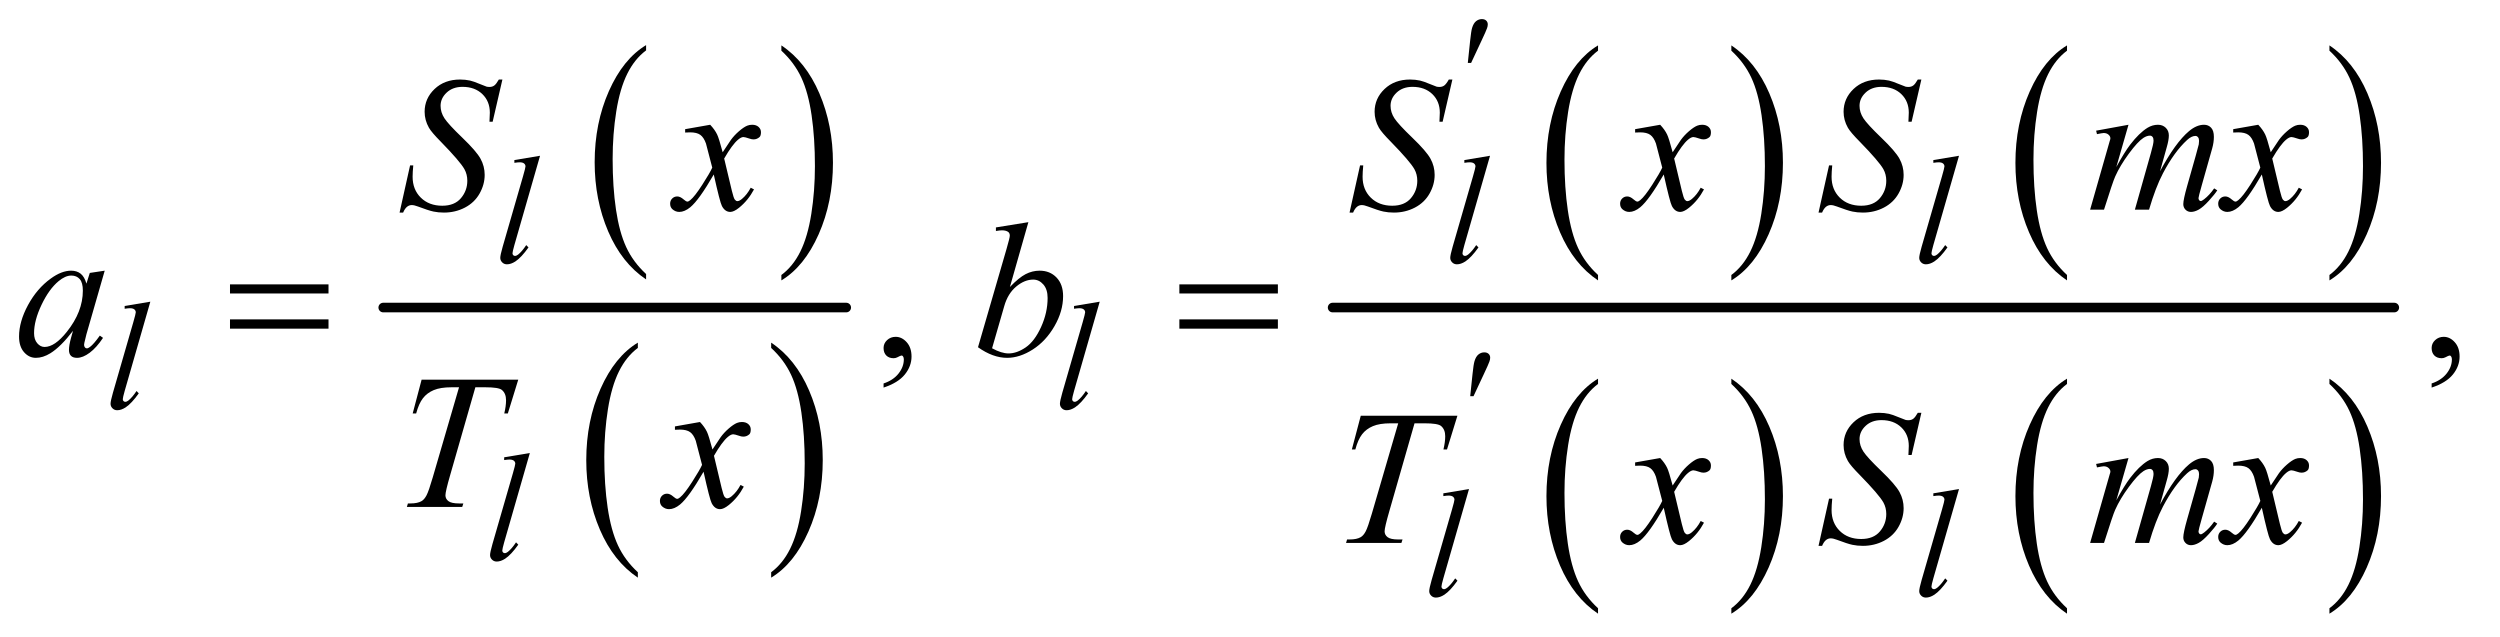 <?xml version="1.0" encoding="UTF-8"?>
<!DOCTYPE svg PUBLIC '-//W3C//DTD SVG 1.0//EN'
          'http://www.w3.org/TR/2001/REC-SVG-20010904/DTD/svg10.dtd'>
<svg stroke-dasharray="none" shape-rendering="auto" xmlns="http://www.w3.org/2000/svg" font-family="'Dialog'" text-rendering="auto" width="204" fill-opacity="1" color-interpolation="auto" color-rendering="auto" preserveAspectRatio="xMidYMid meet" font-size="12px" viewBox="0 0 204 52" fill="black" xmlns:xlink="http://www.w3.org/1999/xlink" stroke="black" image-rendering="auto" stroke-miterlimit="10" stroke-linecap="square" stroke-linejoin="miter" font-style="normal" stroke-width="1" height="52" stroke-dashoffset="0" font-weight="normal" stroke-opacity="1"
><!--Generated by the Batik Graphics2D SVG Generator--><defs id="genericDefs"
  /><g
  ><defs id="defs1"
    ><clipPath clipPathUnits="userSpaceOnUse" id="clipPath1"
      ><path d="M1.081 2.483 L130.292 2.483 L130.292 35.376 L1.081 35.376 L1.081 2.483 Z"
      /></clipPath
      ><clipPath clipPathUnits="userSpaceOnUse" id="clipPath2"
      ><path d="M34.551 79.574 L34.551 1133.848 L4162.699 1133.848 L4162.699 79.574 Z"
      /></clipPath
    ></defs
    ><g transform="scale(1.576,1.576) translate(-1.081,-2.483) matrix(0.031,0,0,0.031,0,0)"
    ><path d="M1113.984 537.781 L1113.984 546.797 Q1073.359 519.516 1050.719 466.703 Q1028.078 413.891 1028.078 351.125 Q1028.078 285.828 1051.891 232.188 Q1075.703 178.531 1113.984 155.438 L1113.984 164.25 Q1094.844 178.531 1082.547 203.312 Q1070.25 228.078 1064.172 266.188 Q1058.109 304.297 1058.109 345.656 Q1058.109 392.484 1063.703 430.281 Q1069.312 468.062 1080.828 492.938 Q1092.359 517.828 1113.984 537.781 Z" stroke="none" clip-path="url(#clipPath2)"
    /></g
    ><g transform="matrix(0.049,0,0,0.049,-1.704,-3.912)"
    ><path d="M1336 164.25 L1336 155.438 Q1376.625 182.516 1399.266 235.328 Q1421.906 288.125 1421.906 350.906 Q1421.906 416.203 1398.094 469.953 Q1374.281 523.703 1336 546.797 L1336 537.781 Q1355.297 523.5 1367.594 498.719 Q1379.891 473.953 1385.875 435.953 Q1391.875 397.938 1391.875 356.375 Q1391.875 309.75 1386.344 271.859 Q1380.828 233.953 1369.234 209.078 Q1357.641 184.203 1336 164.25 Z" stroke="none" clip-path="url(#clipPath2)"
    /></g
    ><g transform="matrix(0.049,0,0,0.049,-1.704,-3.912)"
    ><path d="M1096.984 1032.781 L1096.984 1041.797 Q1056.359 1014.516 1033.719 961.703 Q1011.078 908.891 1011.078 846.125 Q1011.078 780.828 1034.891 727.188 Q1058.703 673.531 1096.984 650.438 L1096.984 659.25 Q1077.844 673.531 1065.547 698.312 Q1053.25 723.078 1047.172 761.188 Q1041.109 799.297 1041.109 840.656 Q1041.109 887.484 1046.703 925.281 Q1052.312 963.062 1063.828 987.938 Q1075.359 1012.828 1096.984 1032.781 Z" stroke="none" clip-path="url(#clipPath2)"
    /></g
    ><g transform="matrix(0.049,0,0,0.049,-1.704,-3.912)"
    ><path d="M1319 659.25 L1319 650.438 Q1359.625 677.516 1382.266 730.328 Q1404.906 783.125 1404.906 845.906 Q1404.906 911.203 1381.094 964.953 Q1357.281 1018.703 1319 1041.797 L1319 1032.781 Q1338.297 1018.5 1350.594 993.719 Q1362.891 968.953 1368.875 930.953 Q1374.875 892.938 1374.875 851.375 Q1374.875 804.75 1369.344 766.859 Q1363.828 728.953 1352.234 704.078 Q1340.641 679.203 1319 659.25 Z" stroke="none" clip-path="url(#clipPath2)"
    /></g
    ><g stroke-width="16" transform="matrix(0.049,0,0,0.049,-1.704,-3.912)" stroke-linejoin="round" stroke-linecap="round"
    ><line y2="592" fill="none" x1="673" clip-path="url(#clipPath2)" x2="1444" y1="592"
    /></g
    ><g transform="matrix(0.049,0,0,0.049,-1.704,-3.912)"
    ><path d="M2695.984 537.781 L2695.984 546.797 Q2655.359 519.516 2632.719 466.703 Q2610.078 413.891 2610.078 351.125 Q2610.078 285.828 2633.891 232.188 Q2657.703 178.531 2695.984 155.438 L2695.984 164.25 Q2676.844 178.531 2664.547 203.312 Q2652.25 228.078 2646.172 266.188 Q2640.109 304.297 2640.109 345.656 Q2640.109 392.484 2645.703 430.281 Q2651.312 468.062 2662.828 492.938 Q2674.359 517.828 2695.984 537.781 Z" stroke="none" clip-path="url(#clipPath2)"
    /></g
    ><g transform="matrix(0.049,0,0,0.049,-1.704,-3.912)"
    ><path d="M2918 164.25 L2918 155.438 Q2958.625 182.516 2981.266 235.328 Q3003.906 288.125 3003.906 350.906 Q3003.906 416.203 2980.094 469.953 Q2956.281 523.703 2918 546.797 L2918 537.781 Q2937.297 523.5 2949.594 498.719 Q2961.891 473.953 2967.875 435.953 Q2973.875 397.938 2973.875 356.375 Q2973.875 309.75 2968.344 271.859 Q2962.828 233.953 2951.234 209.078 Q2939.641 184.203 2918 164.25 Z" stroke="none" clip-path="url(#clipPath2)"
    /></g
    ><g transform="matrix(0.049,0,0,0.049,-1.704,-3.912)"
    ><path d="M3476.984 537.781 L3476.984 546.797 Q3436.359 519.516 3413.719 466.703 Q3391.078 413.891 3391.078 351.125 Q3391.078 285.828 3414.891 232.188 Q3438.703 178.531 3476.984 155.438 L3476.984 164.25 Q3457.844 178.531 3445.547 203.312 Q3433.25 228.078 3427.172 266.188 Q3421.109 304.297 3421.109 345.656 Q3421.109 392.484 3426.703 430.281 Q3432.312 468.062 3443.828 492.938 Q3455.359 517.828 3476.984 537.781 Z" stroke="none" clip-path="url(#clipPath2)"
    /></g
    ><g transform="matrix(0.049,0,0,0.049,-1.704,-3.912)"
    ><path d="M3914 164.25 L3914 155.438 Q3954.625 182.516 3977.266 235.328 Q3999.906 288.125 3999.906 350.906 Q3999.906 416.203 3976.094 469.953 Q3952.281 523.703 3914 546.797 L3914 537.781 Q3933.297 523.5 3945.594 498.719 Q3957.891 473.953 3963.875 435.953 Q3969.875 397.938 3969.875 356.375 Q3969.875 309.75 3964.344 271.859 Q3958.828 233.953 3947.234 209.078 Q3935.641 184.203 3914 164.25 Z" stroke="none" clip-path="url(#clipPath2)"
    /></g
    ><g transform="matrix(0.049,0,0,0.049,-1.704,-3.912)"
    ><path d="M2695.984 1092.781 L2695.984 1101.797 Q2655.359 1074.516 2632.719 1021.703 Q2610.078 968.891 2610.078 906.125 Q2610.078 840.828 2633.891 787.188 Q2657.703 733.531 2695.984 710.438 L2695.984 719.25 Q2676.844 733.531 2664.547 758.312 Q2652.25 783.078 2646.172 821.188 Q2640.109 859.297 2640.109 900.656 Q2640.109 947.484 2645.703 985.281 Q2651.312 1023.062 2662.828 1047.938 Q2674.359 1072.828 2695.984 1092.781 Z" stroke="none" clip-path="url(#clipPath2)"
    /></g
    ><g transform="matrix(0.049,0,0,0.049,-1.704,-3.912)"
    ><path d="M2918 719.25 L2918 710.438 Q2958.625 737.516 2981.266 790.328 Q3003.906 843.125 3003.906 905.906 Q3003.906 971.203 2980.094 1024.953 Q2956.281 1078.703 2918 1101.797 L2918 1092.781 Q2937.297 1078.5 2949.594 1053.719 Q2961.891 1028.953 2967.875 990.953 Q2973.875 952.938 2973.875 911.375 Q2973.875 864.75 2968.344 826.859 Q2962.828 788.953 2951.234 764.078 Q2939.641 739.203 2918 719.25 Z" stroke="none" clip-path="url(#clipPath2)"
    /></g
    ><g transform="matrix(0.049,0,0,0.049,-1.704,-3.912)"
    ><path d="M3476.984 1092.781 L3476.984 1101.797 Q3436.359 1074.516 3413.719 1021.703 Q3391.078 968.891 3391.078 906.125 Q3391.078 840.828 3414.891 787.188 Q3438.703 733.531 3476.984 710.438 L3476.984 719.25 Q3457.844 733.531 3445.547 758.312 Q3433.25 783.078 3427.172 821.188 Q3421.109 859.297 3421.109 900.656 Q3421.109 947.484 3426.703 985.281 Q3432.312 1023.062 3443.828 1047.938 Q3455.359 1072.828 3476.984 1092.781 Z" stroke="none" clip-path="url(#clipPath2)"
    /></g
    ><g transform="matrix(0.049,0,0,0.049,-1.704,-3.912)"
    ><path d="M3914 719.25 L3914 710.438 Q3954.625 737.516 3977.266 790.328 Q3999.906 843.125 3999.906 905.906 Q3999.906 971.203 3976.094 1024.953 Q3952.281 1078.703 3914 1101.797 L3914 1092.781 Q3933.297 1078.5 3945.594 1053.719 Q3957.891 1028.953 3963.875 990.953 Q3969.875 952.938 3969.875 911.375 Q3969.875 864.75 3964.344 826.859 Q3958.828 788.953 3947.234 764.078 Q3935.641 739.203 3914 719.25 Z" stroke="none" clip-path="url(#clipPath2)"
    /></g
    ><g stroke-width="16" transform="matrix(0.049,0,0,0.049,-1.704,-3.912)" stroke-linejoin="round" stroke-linecap="round"
    ><line y2="592" fill="none" x1="2254" clip-path="url(#clipPath2)" x2="4022" y1="592"
    /></g
    ><g transform="matrix(0.049,0,0,0.049,-1.704,-3.912)"
    ><path d="M1506.188 725.281 L1506.188 718.406 Q1522.281 713.094 1531.109 701.922 Q1539.938 690.75 1539.938 678.25 Q1539.938 675.281 1538.531 673.25 Q1537.438 671.844 1536.344 671.844 Q1534.625 671.844 1528.844 674.969 Q1526.031 676.375 1522.906 676.375 Q1515.25 676.375 1510.719 671.844 Q1506.188 667.312 1506.188 659.344 Q1506.188 651.688 1512.047 646.219 Q1517.906 640.75 1526.344 640.75 Q1536.656 640.75 1544.703 649.734 Q1552.75 658.719 1552.75 673.562 Q1552.75 689.656 1541.578 703.484 Q1530.406 717.312 1506.188 725.281 ZM4084.188 725.281 L4084.188 718.406 Q4100.281 713.094 4109.109 701.922 Q4117.938 690.75 4117.938 678.25 Q4117.938 675.281 4116.531 673.25 Q4115.438 671.844 4114.344 671.844 Q4112.625 671.844 4106.844 674.969 Q4104.031 676.375 4100.906 676.375 Q4093.25 676.375 4088.719 671.844 Q4084.188 667.312 4084.188 659.344 Q4084.188 651.688 4090.047 646.219 Q4095.906 640.75 4104.344 640.75 Q4114.656 640.75 4122.703 649.734 Q4130.75 658.719 4130.75 673.562 Q4130.75 689.656 4119.578 703.484 Q4108.406 717.312 4084.188 725.281 Z" stroke="none" clip-path="url(#clipPath2)"
    /></g
    ><g transform="matrix(0.049,0,0,0.049,-1.704,-3.912)"
    ><path d="M934.125 339.25 L891.375 488 Q888.25 499.125 888.25 501.625 Q888.25 503.5 889.438 504.75 Q890.625 506 892.375 506 Q894.75 506 897.5 503.875 Q904 498.75 911.125 488 L914.875 491.875 Q903 508.625 893 515.25 Q885.625 520 879 520 Q874.25 520 871.062 516.75 Q867.875 513.5 867.875 509.25 Q867.875 504.75 871.875 490.75 L905.75 373.5 Q909.875 359.125 909.875 357 Q909.875 354 907.5 352.062 Q905.125 350.125 900.125 350.125 Q897.25 350.125 891.375 351 L891.375 346.375 L934.125 339.25 ZM2516.125 339.25 L2473.375 488 Q2470.25 499.125 2470.25 501.625 Q2470.25 503.5 2471.438 504.75 Q2472.625 506 2474.375 506 Q2476.75 506 2479.5 503.875 Q2486 498.75 2493.125 488 L2496.875 491.875 Q2485 508.625 2475 515.25 Q2467.625 520 2461 520 Q2456.25 520 2453.062 516.75 Q2449.875 513.5 2449.875 509.25 Q2449.875 504.75 2453.875 490.75 L2487.75 373.5 Q2491.875 359.125 2491.875 357 Q2491.875 354 2489.5 352.062 Q2487.125 350.125 2482.125 350.125 Q2479.25 350.125 2473.375 351 L2473.375 346.375 L2516.125 339.25 ZM3297.125 339.25 L3254.375 488 Q3251.25 499.125 3251.25 501.625 Q3251.25 503.5 3252.438 504.75 Q3253.625 506 3255.375 506 Q3257.75 506 3260.5 503.875 Q3267 498.75 3274.125 488 L3277.875 491.875 Q3266 508.625 3256 515.25 Q3248.625 520 3242 520 Q3237.25 520 3234.062 516.75 Q3230.875 513.5 3230.875 509.25 Q3230.875 504.75 3234.875 490.75 L3268.75 373.5 Q3272.875 359.125 3272.875 357 Q3272.875 354 3270.5 352.062 Q3268.125 350.125 3263.125 350.125 Q3260.25 350.125 3254.375 351 L3254.375 346.375 L3297.125 339.25 Z" stroke="none" clip-path="url(#clipPath2)"
    /></g
    ><g transform="matrix(0.049,0,0,0.049,-1.704,-3.912)"
    ><path d="M285.125 582.25 L242.375 731 Q239.25 742.125 239.25 744.625 Q239.25 746.5 240.438 747.75 Q241.625 749 243.375 749 Q245.75 749 248.5 746.875 Q255 741.75 262.125 731 L265.875 734.875 Q254 751.625 244 758.25 Q236.625 763 230 763 Q225.25 763 222.062 759.75 Q218.875 756.5 218.875 752.25 Q218.875 747.75 222.875 733.75 L256.75 616.5 Q260.875 602.125 260.875 600 Q260.875 597 258.5 595.062 Q256.125 593.125 251.125 593.125 Q248.25 593.125 242.375 594 L242.375 589.375 L285.125 582.25 ZM1866.125 582.25 L1823.375 731 Q1820.25 742.125 1820.25 744.625 Q1820.25 746.5 1821.438 747.75 Q1822.625 749 1824.375 749 Q1826.75 749 1829.5 746.875 Q1836 741.75 1843.125 731 L1846.875 734.875 Q1835 751.625 1825 758.25 Q1817.625 763 1811 763 Q1806.25 763 1803.062 759.75 Q1799.875 756.5 1799.875 752.25 Q1799.875 747.75 1803.875 733.75 L1837.75 616.5 Q1841.875 602.125 1841.875 600 Q1841.875 597 1839.5 595.062 Q1837.125 593.125 1832.125 593.125 Q1829.25 593.125 1823.375 594 L1823.375 589.375 L1866.125 582.25 Z" stroke="none" clip-path="url(#clipPath2)"
    /></g
    ><g transform="matrix(0.049,0,0,0.049,-1.704,-3.912)"
    ><path d="M917.125 834.25 L874.375 983 Q871.25 994.125 871.25 996.625 Q871.25 998.5 872.438 999.75 Q873.625 1001 875.375 1001 Q877.75 1001 880.5 998.875 Q887 993.75 894.125 983 L897.875 986.875 Q886 1003.625 876 1010.25 Q868.625 1015 862 1015 Q857.25 1015 854.062 1011.75 Q850.875 1008.5 850.875 1004.25 Q850.875 999.75 854.875 985.75 L888.75 868.5 Q892.875 854.125 892.875 852 Q892.875 849 890.5 847.062 Q888.125 845.125 883.125 845.125 Q880.25 845.125 874.375 846 L874.375 841.375 L917.125 834.25 Z" stroke="none" clip-path="url(#clipPath2)"
    /></g
    ><g transform="matrix(0.049,0,0,0.049,-1.704,-3.912)"
    ><path d="M2481.125 894.25 L2438.375 1043 Q2435.25 1054.125 2435.25 1056.625 Q2435.25 1058.5 2436.438 1059.75 Q2437.625 1061 2439.375 1061 Q2441.75 1061 2444.5 1058.875 Q2451 1053.75 2458.125 1043 L2461.875 1046.875 Q2450 1063.625 2440 1070.25 Q2432.625 1075 2426 1075 Q2421.25 1075 2418.062 1071.75 Q2414.875 1068.5 2414.875 1064.25 Q2414.875 1059.75 2418.875 1045.75 L2452.75 928.5 Q2456.875 914.125 2456.875 912 Q2456.875 909 2454.5 907.062 Q2452.125 905.125 2447.125 905.125 Q2444.25 905.125 2438.375 906 L2438.375 901.375 L2481.125 894.25 ZM3297.125 894.25 L3254.375 1043 Q3251.25 1054.125 3251.25 1056.625 Q3251.25 1058.5 3252.438 1059.75 Q3253.625 1061 3255.375 1061 Q3257.75 1061 3260.5 1058.875 Q3267 1053.75 3274.125 1043 L3277.875 1046.875 Q3266 1063.625 3256 1070.25 Q3248.625 1075 3242 1075 Q3237.25 1075 3234.062 1071.75 Q3230.875 1068.5 3230.875 1064.25 Q3230.875 1059.75 3234.875 1045.75 L3268.75 928.5 Q3272.875 914.125 3272.875 912 Q3272.875 909 3270.5 907.062 Q3268.125 905.125 3263.125 905.125 Q3260.25 905.125 3254.375 906 L3254.375 901.375 L3297.125 894.25 Z" stroke="none" clip-path="url(#clipPath2)"
    /></g
    ><g transform="matrix(0.049,0,0,0.049,-1.704,-3.912)"
    ><path d="M700.188 433.844 L717.688 355.25 L723 355.25 Q721.906 366.656 721.906 374.156 Q721.906 395.562 735.578 409 Q749.25 422.438 771.281 422.438 Q791.75 422.438 802.375 409.859 Q813 397.281 813 380.875 Q813 370.25 808.156 361.5 Q800.812 348.531 768.938 315.875 Q753.469 300.25 749.094 292.594 Q741.906 279.938 741.906 266.031 Q741.906 243.844 758.469 228.062 Q775.031 212.281 800.969 212.281 Q809.719 212.281 817.531 214 Q822.375 214.938 835.188 220.25 Q844.25 223.844 845.188 224.156 Q847.375 224.625 850.031 224.625 Q854.562 224.625 857.844 222.281 Q861.125 219.938 865.5 212.281 L871.438 212.281 L855.188 282.594 L849.875 282.594 Q850.5 273.219 850.5 267.438 Q850.5 248.531 838 236.5 Q825.5 224.469 805.031 224.469 Q788.781 224.469 778.625 234 Q768.469 243.531 768.469 256.031 Q768.469 266.969 774.953 276.891 Q781.438 286.812 804.797 309.234 Q828.156 331.656 835.031 344.234 Q841.906 356.812 841.906 371.031 Q841.906 387.125 833.391 402.203 Q824.875 417.281 808.938 425.562 Q793 433.844 774.094 433.844 Q764.719 433.844 756.594 432.125 Q748.469 430.406 730.656 423.688 Q724.562 421.344 720.5 421.344 Q711.281 421.344 706.125 433.844 L700.188 433.844 ZM1217.469 287.594 Q1225.125 295.719 1229.031 303.844 Q1231.844 309.469 1238.25 333.375 L1252 312.75 Q1257.469 305.25 1265.281 298.453 Q1273.094 291.656 1279.031 289.156 Q1282.781 287.594 1287.312 287.594 Q1294.031 287.594 1298.016 291.188 Q1302 294.781 1302 299.938 Q1302 305.875 1299.656 308.062 Q1295.281 311.969 1289.656 311.969 Q1286.375 311.969 1282.625 310.562 Q1275.281 308.062 1272.781 308.062 Q1269.031 308.062 1263.875 312.438 Q1254.188 320.562 1240.75 343.844 L1253.562 397.594 Q1256.531 409.938 1258.562 412.359 Q1260.594 414.781 1262.625 414.781 Q1265.906 414.781 1270.281 411.188 Q1278.875 404 1284.969 392.438 L1290.438 395.25 Q1280.594 413.688 1265.438 425.875 Q1256.844 432.75 1250.906 432.75 Q1242.156 432.75 1237 422.906 Q1233.719 416.812 1223.406 370.406 Q1199.031 412.75 1184.344 424.938 Q1174.812 432.75 1165.906 432.75 Q1159.656 432.75 1154.5 428.219 Q1150.75 424.781 1150.75 419 Q1150.75 413.844 1154.188 410.406 Q1157.625 406.969 1162.625 406.969 Q1167.625 406.969 1173.25 411.969 Q1177.312 415.562 1179.5 415.562 Q1181.375 415.562 1184.344 413.062 Q1191.688 407.125 1204.344 387.438 Q1217 367.75 1220.906 359 Q1211.219 321.031 1210.438 318.844 Q1206.844 308.688 1201.062 304.469 Q1195.281 300.25 1184.031 300.25 Q1180.438 300.25 1175.75 300.562 L1175.75 294.938 L1217.469 287.594 ZM2282.188 433.844 L2299.688 355.25 L2305 355.25 Q2303.906 366.656 2303.906 374.156 Q2303.906 395.562 2317.578 409 Q2331.25 422.438 2353.281 422.438 Q2373.75 422.438 2384.375 409.859 Q2395 397.281 2395 380.875 Q2395 370.25 2390.156 361.5 Q2382.812 348.531 2350.938 315.875 Q2335.469 300.25 2331.094 292.594 Q2323.906 279.938 2323.906 266.031 Q2323.906 243.844 2340.469 228.062 Q2357.031 212.281 2382.969 212.281 Q2391.719 212.281 2399.531 214 Q2404.375 214.938 2417.188 220.25 Q2426.25 223.844 2427.188 224.156 Q2429.375 224.625 2432.031 224.625 Q2436.562 224.625 2439.844 222.281 Q2443.125 219.938 2447.5 212.281 L2453.438 212.281 L2437.188 282.594 L2431.875 282.594 Q2432.5 273.219 2432.5 267.438 Q2432.5 248.531 2420 236.5 Q2407.5 224.469 2387.031 224.469 Q2370.781 224.469 2360.625 234 Q2350.469 243.531 2350.469 256.031 Q2350.469 266.969 2356.953 276.891 Q2363.438 286.812 2386.797 309.234 Q2410.156 331.656 2417.031 344.234 Q2423.906 356.812 2423.906 371.031 Q2423.906 387.125 2415.391 402.203 Q2406.875 417.281 2390.938 425.562 Q2375 433.844 2356.094 433.844 Q2346.719 433.844 2338.594 432.125 Q2330.469 430.406 2312.656 423.688 Q2306.562 421.344 2302.5 421.344 Q2293.281 421.344 2288.125 433.844 L2282.188 433.844 ZM2799.469 287.594 Q2807.125 295.719 2811.031 303.844 Q2813.844 309.469 2820.25 333.375 L2834 312.75 Q2839.469 305.25 2847.281 298.453 Q2855.094 291.656 2861.031 289.156 Q2864.781 287.594 2869.312 287.594 Q2876.031 287.594 2880.016 291.188 Q2884 294.781 2884 299.938 Q2884 305.875 2881.656 308.062 Q2877.281 311.969 2871.656 311.969 Q2868.375 311.969 2864.625 310.562 Q2857.281 308.062 2854.781 308.062 Q2851.031 308.062 2845.875 312.438 Q2836.188 320.562 2822.75 343.844 L2835.562 397.594 Q2838.531 409.938 2840.562 412.359 Q2842.594 414.781 2844.625 414.781 Q2847.906 414.781 2852.281 411.188 Q2860.875 404 2866.969 392.438 L2872.438 395.25 Q2862.594 413.688 2847.438 425.875 Q2838.844 432.75 2832.906 432.75 Q2824.156 432.75 2819 422.906 Q2815.719 416.812 2805.406 370.406 Q2781.031 412.75 2766.344 424.938 Q2756.812 432.75 2747.906 432.75 Q2741.656 432.75 2736.5 428.219 Q2732.75 424.781 2732.75 419 Q2732.75 413.844 2736.188 410.406 Q2739.625 406.969 2744.625 406.969 Q2749.625 406.969 2755.25 411.969 Q2759.312 415.562 2761.5 415.562 Q2763.375 415.562 2766.344 413.062 Q2773.688 407.125 2786.344 387.438 Q2799 367.75 2802.906 359 Q2793.219 321.031 2792.438 318.844 Q2788.844 308.688 2783.062 304.469 Q2777.281 300.25 2766.031 300.25 Q2762.438 300.25 2757.75 300.562 L2757.75 294.938 L2799.469 287.594 ZM3063.188 433.844 L3080.688 355.25 L3086 355.25 Q3084.906 366.656 3084.906 374.156 Q3084.906 395.562 3098.578 409 Q3112.25 422.438 3134.281 422.438 Q3154.75 422.438 3165.375 409.859 Q3176 397.281 3176 380.875 Q3176 370.25 3171.156 361.5 Q3163.812 348.531 3131.938 315.875 Q3116.469 300.25 3112.094 292.594 Q3104.906 279.938 3104.906 266.031 Q3104.906 243.844 3121.469 228.062 Q3138.031 212.281 3163.969 212.281 Q3172.719 212.281 3180.531 214 Q3185.375 214.938 3198.188 220.25 Q3207.25 223.844 3208.188 224.156 Q3210.375 224.625 3213.031 224.625 Q3217.562 224.625 3220.844 222.281 Q3224.125 219.938 3228.5 212.281 L3234.438 212.281 L3218.188 282.594 L3212.875 282.594 Q3213.5 273.219 3213.5 267.438 Q3213.5 248.531 3201 236.5 Q3188.5 224.469 3168.031 224.469 Q3151.781 224.469 3141.625 234 Q3131.469 243.531 3131.469 256.031 Q3131.469 266.969 3137.953 276.891 Q3144.438 286.812 3167.797 309.234 Q3191.156 331.656 3198.031 344.234 Q3204.906 356.812 3204.906 371.031 Q3204.906 387.125 3196.391 402.203 Q3187.875 417.281 3171.938 425.562 Q3156 433.844 3137.094 433.844 Q3127.719 433.844 3119.594 432.125 Q3111.469 430.406 3093.656 423.688 Q3087.562 421.344 3083.5 421.344 Q3074.281 421.344 3069.125 433.844 L3063.188 433.844 ZM3579.375 287.594 L3559.062 358.062 Q3572.656 333.219 3582.188 320.719 Q3597.031 301.344 3611.094 292.594 Q3619.375 287.594 3628.438 287.594 Q3636.25 287.594 3641.406 292.594 Q3646.562 297.594 3646.562 305.406 Q3646.562 313.062 3642.969 325.406 L3631.875 365.094 Q3657.344 317.438 3680.156 298.219 Q3692.812 287.594 3705.156 287.594 Q3712.344 287.594 3716.953 292.516 Q3721.562 297.438 3721.562 307.75 Q3721.562 316.812 3718.75 326.969 L3701.562 387.75 Q3695.938 407.594 3695.938 409.781 Q3695.938 411.969 3697.344 413.531 Q3698.281 414.625 3699.844 414.625 Q3701.406 414.625 3705.312 411.656 Q3714.219 404.781 3722.031 393.531 L3727.188 396.812 Q3723.281 403.062 3713.359 414 Q3703.438 424.938 3696.406 428.844 Q3689.375 432.75 3683.438 432.75 Q3677.969 432.75 3674.297 429 Q3670.625 425.25 3670.625 419.781 Q3670.625 412.281 3677.031 389.625 L3691.25 339.469 Q3696.094 322.125 3696.406 320.25 Q3696.875 317.281 3696.875 314.469 Q3696.875 310.562 3695.156 308.375 Q3693.281 306.188 3690.938 306.188 Q3684.375 306.188 3677.031 312.906 Q3655.469 332.75 3636.719 368.531 Q3624.375 392.125 3613.594 429 L3590 429 L3616.719 334.469 Q3621.094 319.156 3621.094 314 Q3621.094 309.781 3619.375 307.75 Q3617.656 305.719 3615.156 305.719 Q3610 305.719 3604.219 309.469 Q3594.844 315.562 3580.078 335.562 Q3565.312 355.562 3557.188 373.844 Q3553.281 382.438 3538.594 429 L3515.469 429 L3544.375 327.75 L3548.125 314.625 Q3549.219 311.656 3549.219 310.25 Q3549.219 306.812 3546.094 304.078 Q3542.969 301.344 3538.125 301.344 Q3536.094 301.344 3526.875 303.219 L3525.469 297.438 L3579.375 287.594 ZM3795.469 287.594 Q3803.125 295.719 3807.031 303.844 Q3809.844 309.469 3816.25 333.375 L3830 312.75 Q3835.469 305.25 3843.281 298.453 Q3851.094 291.656 3857.031 289.156 Q3860.781 287.594 3865.312 287.594 Q3872.031 287.594 3876.016 291.188 Q3880 294.781 3880 299.938 Q3880 305.875 3877.656 308.062 Q3873.281 311.969 3867.656 311.969 Q3864.375 311.969 3860.625 310.562 Q3853.281 308.062 3850.781 308.062 Q3847.031 308.062 3841.875 312.438 Q3832.188 320.562 3818.75 343.844 L3831.562 397.594 Q3834.531 409.938 3836.562 412.359 Q3838.594 414.781 3840.625 414.781 Q3843.906 414.781 3848.281 411.188 Q3856.875 404 3862.969 392.438 L3868.438 395.25 Q3858.594 413.688 3843.438 425.875 Q3834.844 432.75 3828.906 432.75 Q3820.156 432.75 3815 422.906 Q3811.719 416.812 3801.406 370.406 Q3777.031 412.75 3762.344 424.938 Q3752.812 432.75 3743.906 432.75 Q3737.656 432.75 3732.5 428.219 Q3728.75 424.781 3728.75 419 Q3728.75 413.844 3732.188 410.406 Q3735.625 406.969 3740.625 406.969 Q3745.625 406.969 3751.25 411.969 Q3755.312 415.562 3757.5 415.562 Q3759.375 415.562 3762.344 413.062 Q3769.688 407.125 3782.344 387.438 Q3795 367.75 3798.906 359 Q3789.219 321.031 3788.438 318.844 Q3784.844 308.688 3779.062 304.469 Q3773.281 300.25 3762.031 300.25 Q3758.438 300.25 3753.75 300.562 L3753.75 294.938 L3795.469 287.594 Z" stroke="none" clip-path="url(#clipPath2)"
    /></g
    ><g transform="matrix(0.049,0,0,0.049,-1.704,-3.912)"
    ><path d="M209.156 530.594 L178.688 636.531 L175.25 650.75 Q174.781 652.781 174.781 654.188 Q174.781 656.688 176.344 658.562 Q177.594 659.969 179.469 659.969 Q181.5 659.969 184.781 657.469 Q190.875 652.938 201.031 638.719 L206.344 642.469 Q195.562 658.719 184.156 667.234 Q172.75 675.75 163.062 675.75 Q156.344 675.75 152.984 672.391 Q149.625 669.031 149.625 662.625 Q149.625 654.969 153.062 642.469 L156.344 630.75 Q135.875 657.469 118.688 668.094 Q106.344 675.75 94.469 675.75 Q83.062 675.75 74.781 666.297 Q66.5 656.844 66.5 640.281 Q66.5 615.438 81.422 587.859 Q96.344 560.281 119.312 543.719 Q137.281 530.594 153.219 530.594 Q162.75 530.594 169.078 535.594 Q175.406 540.594 178.688 552.156 L184.312 534.344 L209.156 530.594 ZM153.531 538.719 Q143.531 538.719 132.281 548.094 Q116.344 561.375 103.922 587.469 Q91.5 613.562 91.5 634.656 Q91.5 645.281 96.812 651.453 Q102.125 657.625 109 657.625 Q126.031 657.625 146.031 632.469 Q172.75 599.031 172.75 563.875 Q172.75 550.594 167.594 544.656 Q162.438 538.719 153.531 538.719 ZM1747.344 449.812 L1716.562 557.781 Q1731.562 542.156 1742.734 536.375 Q1753.906 530.594 1766.094 530.594 Q1783.281 530.594 1794.219 542 Q1805.156 553.406 1805.156 572.938 Q1805.156 598.094 1790.781 623.016 Q1776.406 647.938 1754.688 661.844 Q1732.969 675.75 1711.875 675.75 Q1688.281 675.75 1663.438 658.094 L1710.938 494.5 Q1716.406 475.594 1716.406 472.312 Q1716.406 468.25 1713.906 466.219 Q1710.312 463.406 1703.281 463.406 Q1700 463.406 1693.281 464.5 L1693.281 458.562 L1747.344 449.812 ZM1686.875 659.812 Q1702.5 668.406 1714.375 668.406 Q1728.125 668.406 1742.891 658.328 Q1757.656 648.25 1768.516 624.344 Q1779.375 600.438 1779.375 576.062 Q1779.375 561.688 1772.266 553.562 Q1765.156 545.438 1755.469 545.438 Q1740.938 545.438 1727.031 557.078 Q1713.125 568.719 1707.188 589.5 L1686.875 659.812 Z" stroke="none" clip-path="url(#clipPath2)"
    /></g
    ><g transform="matrix(0.049,0,0,0.049,-1.704,-3.912)"
    ><path d="M736.875 712.125 L897.812 712.125 L880.469 768.375 L874.531 768.375 Q877.5 756.031 877.5 746.344 Q877.5 734.938 870.469 729.156 Q865.156 724.781 843.125 724.781 L826.406 724.781 L784.531 870.719 Q776.562 898.219 776.562 904.625 Q776.562 910.562 781.562 914.391 Q786.562 918.219 799.219 918.219 L806.406 918.219 L804.531 924 L712.344 924 L714.062 918.219 L718.125 918.219 Q730.312 918.219 736.875 914.312 Q741.406 911.656 745.078 904.703 Q748.75 897.75 755.312 875.25 L799.219 724.781 L786.562 724.781 Q768.281 724.781 757.109 729.469 Q745.938 734.156 739.062 743.062 Q732.188 751.969 727.812 768.375 L722.031 768.375 L736.875 712.125 ZM1200.469 782.594 Q1208.125 790.719 1212.031 798.844 Q1214.844 804.469 1221.25 828.375 L1235 807.75 Q1240.469 800.25 1248.281 793.453 Q1256.094 786.656 1262.031 784.156 Q1265.781 782.594 1270.312 782.594 Q1277.031 782.594 1281.016 786.188 Q1285 789.781 1285 794.938 Q1285 800.875 1282.656 803.062 Q1278.281 806.969 1272.656 806.969 Q1269.375 806.969 1265.625 805.562 Q1258.281 803.062 1255.781 803.062 Q1252.031 803.062 1246.875 807.438 Q1237.188 815.562 1223.75 838.844 L1236.562 892.594 Q1239.531 904.938 1241.562 907.359 Q1243.594 909.781 1245.625 909.781 Q1248.906 909.781 1253.281 906.188 Q1261.875 899 1267.969 887.438 L1273.438 890.25 Q1263.594 908.688 1248.438 920.875 Q1239.844 927.75 1233.906 927.75 Q1225.156 927.75 1220 917.906 Q1216.719 911.812 1206.406 865.406 Q1182.031 907.75 1167.344 919.938 Q1157.812 927.75 1148.906 927.75 Q1142.656 927.75 1137.5 923.219 Q1133.75 919.781 1133.75 914 Q1133.75 908.844 1137.188 905.406 Q1140.625 901.969 1145.625 901.969 Q1150.625 901.969 1156.25 906.969 Q1160.312 910.562 1162.5 910.562 Q1164.375 910.562 1167.344 908.062 Q1174.688 902.125 1187.344 882.438 Q1200 862.75 1203.906 854 Q1194.219 816.031 1193.438 813.844 Q1189.844 803.688 1184.062 799.469 Q1178.281 795.25 1167.031 795.25 Q1163.438 795.25 1158.75 795.562 L1158.75 789.938 L1200.469 782.594 Z" stroke="none" clip-path="url(#clipPath2)"
    /></g
    ><g transform="matrix(0.049,0,0,0.049,-1.704,-3.912)"
    ><path d="M2300.875 772.125 L2461.812 772.125 L2444.469 828.375 L2438.531 828.375 Q2441.5 816.031 2441.5 806.344 Q2441.5 794.938 2434.469 789.156 Q2429.156 784.781 2407.125 784.781 L2390.406 784.781 L2348.531 930.719 Q2340.562 958.219 2340.562 964.625 Q2340.562 970.562 2345.562 974.391 Q2350.562 978.219 2363.219 978.219 L2370.406 978.219 L2368.531 984 L2276.344 984 L2278.062 978.219 L2282.125 978.219 Q2294.312 978.219 2300.875 974.312 Q2305.406 971.656 2309.078 964.703 Q2312.75 957.75 2319.312 935.25 L2363.219 784.781 L2350.562 784.781 Q2332.281 784.781 2321.109 789.469 Q2309.938 794.156 2303.062 803.062 Q2296.188 811.969 2291.812 828.375 L2286.031 828.375 L2300.875 772.125 ZM2799.469 842.594 Q2807.125 850.719 2811.031 858.844 Q2813.844 864.469 2820.25 888.375 L2834 867.75 Q2839.469 860.25 2847.281 853.453 Q2855.094 846.656 2861.031 844.156 Q2864.781 842.594 2869.312 842.594 Q2876.031 842.594 2880.016 846.188 Q2884 849.781 2884 854.938 Q2884 860.875 2881.656 863.062 Q2877.281 866.969 2871.656 866.969 Q2868.375 866.969 2864.625 865.562 Q2857.281 863.062 2854.781 863.062 Q2851.031 863.062 2845.875 867.438 Q2836.188 875.562 2822.75 898.844 L2835.562 952.594 Q2838.531 964.938 2840.562 967.359 Q2842.594 969.781 2844.625 969.781 Q2847.906 969.781 2852.281 966.188 Q2860.875 959 2866.969 947.438 L2872.438 950.25 Q2862.594 968.688 2847.438 980.875 Q2838.844 987.75 2832.906 987.75 Q2824.156 987.75 2819 977.906 Q2815.719 971.812 2805.406 925.406 Q2781.031 967.75 2766.344 979.938 Q2756.812 987.75 2747.906 987.75 Q2741.656 987.75 2736.5 983.219 Q2732.75 979.781 2732.75 974 Q2732.75 968.844 2736.188 965.406 Q2739.625 961.969 2744.625 961.969 Q2749.625 961.969 2755.25 966.969 Q2759.312 970.562 2761.5 970.562 Q2763.375 970.562 2766.344 968.062 Q2773.688 962.125 2786.344 942.438 Q2799 922.75 2802.906 914 Q2793.219 876.031 2792.438 873.844 Q2788.844 863.688 2783.062 859.469 Q2777.281 855.25 2766.031 855.25 Q2762.438 855.25 2757.75 855.562 L2757.75 849.938 L2799.469 842.594 ZM3063.188 988.844 L3080.688 910.25 L3086 910.25 Q3084.906 921.656 3084.906 929.156 Q3084.906 950.562 3098.578 964 Q3112.25 977.438 3134.281 977.438 Q3154.75 977.438 3165.375 964.859 Q3176 952.281 3176 935.875 Q3176 925.25 3171.156 916.5 Q3163.812 903.531 3131.938 870.875 Q3116.469 855.25 3112.094 847.594 Q3104.906 834.938 3104.906 821.031 Q3104.906 798.844 3121.469 783.062 Q3138.031 767.281 3163.969 767.281 Q3172.719 767.281 3180.531 769 Q3185.375 769.938 3198.188 775.25 Q3207.25 778.844 3208.188 779.156 Q3210.375 779.625 3213.031 779.625 Q3217.562 779.625 3220.844 777.281 Q3224.125 774.938 3228.5 767.281 L3234.438 767.281 L3218.188 837.594 L3212.875 837.594 Q3213.5 828.219 3213.5 822.438 Q3213.5 803.531 3201 791.5 Q3188.5 779.469 3168.031 779.469 Q3151.781 779.469 3141.625 789 Q3131.469 798.531 3131.469 811.031 Q3131.469 821.969 3137.953 831.891 Q3144.438 841.812 3167.797 864.234 Q3191.156 886.656 3198.031 899.234 Q3204.906 911.812 3204.906 926.031 Q3204.906 942.125 3196.391 957.203 Q3187.875 972.281 3171.938 980.562 Q3156 988.844 3137.094 988.844 Q3127.719 988.844 3119.594 987.125 Q3111.469 985.406 3093.656 978.688 Q3087.562 976.344 3083.5 976.344 Q3074.281 976.344 3069.125 988.844 L3063.188 988.844 ZM3579.375 842.594 L3559.062 913.062 Q3572.656 888.219 3582.188 875.719 Q3597.031 856.344 3611.094 847.594 Q3619.375 842.594 3628.438 842.594 Q3636.25 842.594 3641.406 847.594 Q3646.562 852.594 3646.562 860.406 Q3646.562 868.062 3642.969 880.406 L3631.875 920.094 Q3657.344 872.438 3680.156 853.219 Q3692.812 842.594 3705.156 842.594 Q3712.344 842.594 3716.953 847.516 Q3721.562 852.438 3721.562 862.75 Q3721.562 871.812 3718.75 881.969 L3701.562 942.75 Q3695.938 962.594 3695.938 964.781 Q3695.938 966.969 3697.344 968.531 Q3698.281 969.625 3699.844 969.625 Q3701.406 969.625 3705.312 966.656 Q3714.219 959.781 3722.031 948.531 L3727.188 951.812 Q3723.281 958.062 3713.359 969 Q3703.438 979.938 3696.406 983.844 Q3689.375 987.75 3683.438 987.75 Q3677.969 987.75 3674.297 984 Q3670.625 980.25 3670.625 974.781 Q3670.625 967.281 3677.031 944.625 L3691.25 894.469 Q3696.094 877.125 3696.406 875.25 Q3696.875 872.281 3696.875 869.469 Q3696.875 865.562 3695.156 863.375 Q3693.281 861.188 3690.938 861.188 Q3684.375 861.188 3677.031 867.906 Q3655.469 887.75 3636.719 923.531 Q3624.375 947.125 3613.594 984 L3590 984 L3616.719 889.469 Q3621.094 874.156 3621.094 869 Q3621.094 864.781 3619.375 862.75 Q3617.656 860.719 3615.156 860.719 Q3610 860.719 3604.219 864.469 Q3594.844 870.562 3580.078 890.562 Q3565.312 910.562 3557.188 928.844 Q3553.281 937.438 3538.594 984 L3515.469 984 L3544.375 882.75 L3548.125 869.625 Q3549.219 866.656 3549.219 865.25 Q3549.219 861.812 3546.094 859.078 Q3542.969 856.344 3538.125 856.344 Q3536.094 856.344 3526.875 858.219 L3525.469 852.438 L3579.375 842.594 ZM3795.469 842.594 Q3803.125 850.719 3807.031 858.844 Q3809.844 864.469 3816.25 888.375 L3830 867.75 Q3835.469 860.25 3843.281 853.453 Q3851.094 846.656 3857.031 844.156 Q3860.781 842.594 3865.312 842.594 Q3872.031 842.594 3876.016 846.188 Q3880 849.781 3880 854.938 Q3880 860.875 3877.656 863.062 Q3873.281 866.969 3867.656 866.969 Q3864.375 866.969 3860.625 865.562 Q3853.281 863.062 3850.781 863.062 Q3847.031 863.062 3841.875 867.438 Q3832.188 875.562 3818.75 898.844 L3831.562 952.594 Q3834.531 964.938 3836.562 967.359 Q3838.594 969.781 3840.625 969.781 Q3843.906 969.781 3848.281 966.188 Q3856.875 959 3862.969 947.438 L3868.438 950.25 Q3858.594 968.688 3843.438 980.875 Q3834.844 987.75 3828.906 987.75 Q3820.156 987.75 3815 977.906 Q3811.719 971.812 3801.406 925.406 Q3777.031 967.75 3762.344 979.938 Q3752.812 987.75 3743.906 987.75 Q3737.656 987.75 3732.5 983.219 Q3728.75 979.781 3728.75 974 Q3728.75 968.844 3732.188 965.406 Q3735.625 961.969 3740.625 961.969 Q3745.625 961.969 3751.25 966.969 Q3755.312 970.562 3757.5 970.562 Q3759.375 970.562 3762.344 968.062 Q3769.688 962.125 3782.344 942.438 Q3795 922.75 3798.906 914 Q3789.219 876.031 3788.438 873.844 Q3784.844 863.688 3779.062 859.469 Q3773.281 855.25 3762.031 855.25 Q3758.438 855.25 3753.75 855.562 L3753.75 849.938 L3795.469 842.594 Z" stroke="none" clip-path="url(#clipPath2)"
    /></g
    ><g transform="matrix(0.049,0,0,0.049,-1.704,-3.912)"
    ><path d="M2479.125 184.625 L2483 147.625 Q2484.625 131.875 2486.25 126.375 Q2488.625 118.5 2492.938 115.062 Q2497.25 111.625 2502.625 111.625 Q2507.125 111.625 2509.75 114.125 Q2512.375 116.625 2512.375 120.5 Q2512.375 123.5 2511.125 126.875 Q2509.5 131.625 2501.875 147.75 L2484.625 184.625 L2479.125 184.625 Z" stroke="none" clip-path="url(#clipPath2)"
    /></g
    ><g transform="matrix(0.049,0,0,0.049,-1.704,-3.912)"
    ><path d="M2483.125 739.625 L2487 702.625 Q2488.625 686.875 2490.25 681.375 Q2492.625 673.5 2496.938 670.062 Q2501.25 666.625 2506.625 666.625 Q2511.125 666.625 2513.75 669.125 Q2516.375 671.625 2516.375 675.5 Q2516.375 678.5 2515.125 681.875 Q2513.5 686.625 2505.875 702.75 L2488.625 739.625 L2483.125 739.625 Z" stroke="none" clip-path="url(#clipPath2)"
    /></g
    ><g transform="matrix(0.049,0,0,0.049,-1.704,-3.912)"
    ><path d="M417.781 553.406 L581.844 553.406 L581.844 568.562 L417.781 568.562 L417.781 553.406 ZM417.781 611.688 L581.844 611.688 L581.844 627.156 L417.781 627.156 L417.781 611.688 ZM1998.781 553.406 L2162.844 553.406 L2162.844 568.562 L1998.781 568.562 L1998.781 553.406 ZM1998.781 611.688 L2162.844 611.688 L2162.844 627.156 L1998.781 627.156 L1998.781 611.688 Z" stroke="none" clip-path="url(#clipPath2)"
    /></g
  ></g
></svg
>
